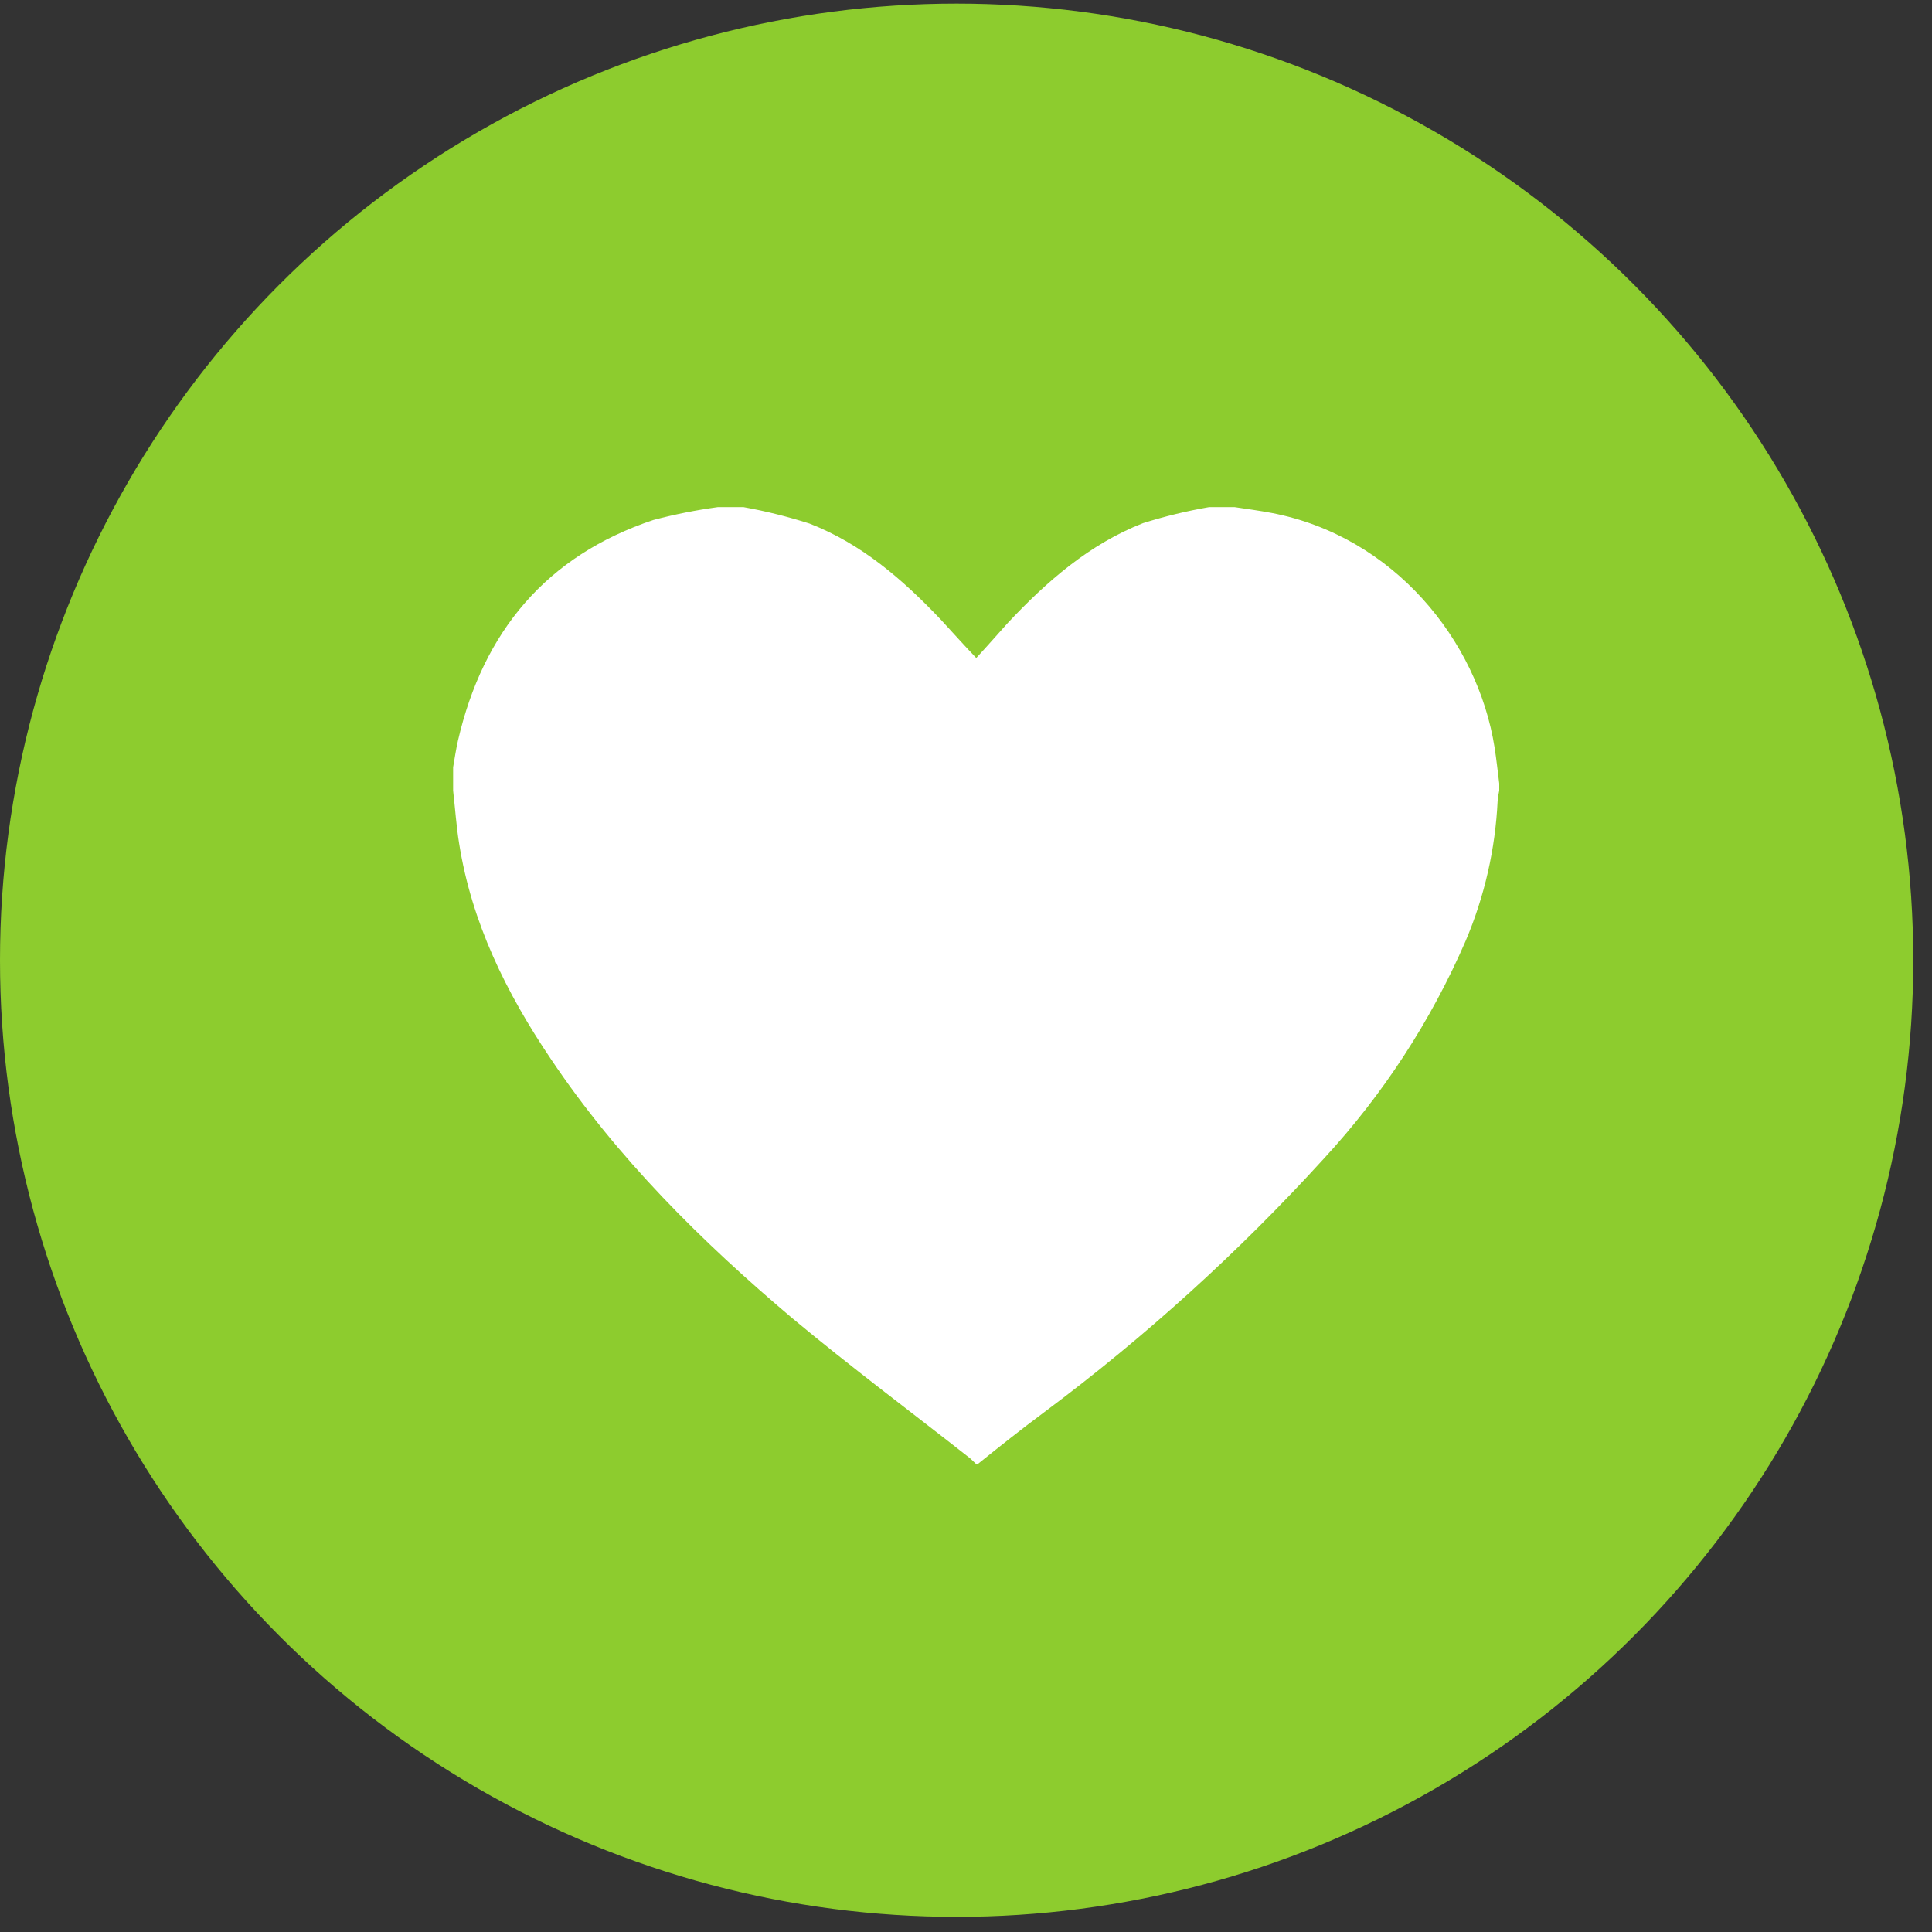 <?xml version="1.0" encoding="UTF-8"?> <svg xmlns="http://www.w3.org/2000/svg" width="47" height="47" viewBox="0 0 47 47" fill="none"><rect x="0" y="0" width="47" height="47" fill="#333333" stroke="none"/> <circle cx="23.272" cy="23.36" r="23.272" fill="#8DCC2E"></circle> <path d="M17.46 12.337H18.09C18.633 12.435 19.169 12.569 19.694 12.737C20.957 13.228 21.964 14.1 22.884 15.07C23.168 15.379 23.451 15.694 23.749 16.007C24.013 15.723 24.26 15.439 24.516 15.155C25.463 14.145 26.502 13.237 27.808 12.726C28.333 12.561 28.869 12.431 29.411 12.337L30.038 12.337C30.339 12.382 30.64 12.422 30.938 12.479C33.898 13.047 35.947 15.57 36.359 18.186C36.404 18.47 36.435 18.768 36.472 19.06V19.233C36.453 19.316 36.44 19.399 36.433 19.483C36.377 20.656 36.114 21.809 35.655 22.889C34.811 24.837 33.644 26.628 32.204 28.188C30.136 30.459 27.855 32.527 25.392 34.363C24.842 34.772 24.314 35.192 23.795 35.609H23.738C23.69 35.564 23.647 35.516 23.599 35.476C22.154 34.34 20.678 33.239 19.276 32.07C17.069 30.206 15.019 28.176 13.402 25.764C12.312 24.149 11.472 22.441 11.168 20.511C11.1 20.088 11.072 19.659 11.023 19.233V18.666C11.06 18.45 11.092 18.235 11.14 18.022C11.753 15.362 13.294 13.518 15.896 12.649C16.411 12.513 16.933 12.409 17.46 12.337V12.337Z" fill="white"></path> </svg> 